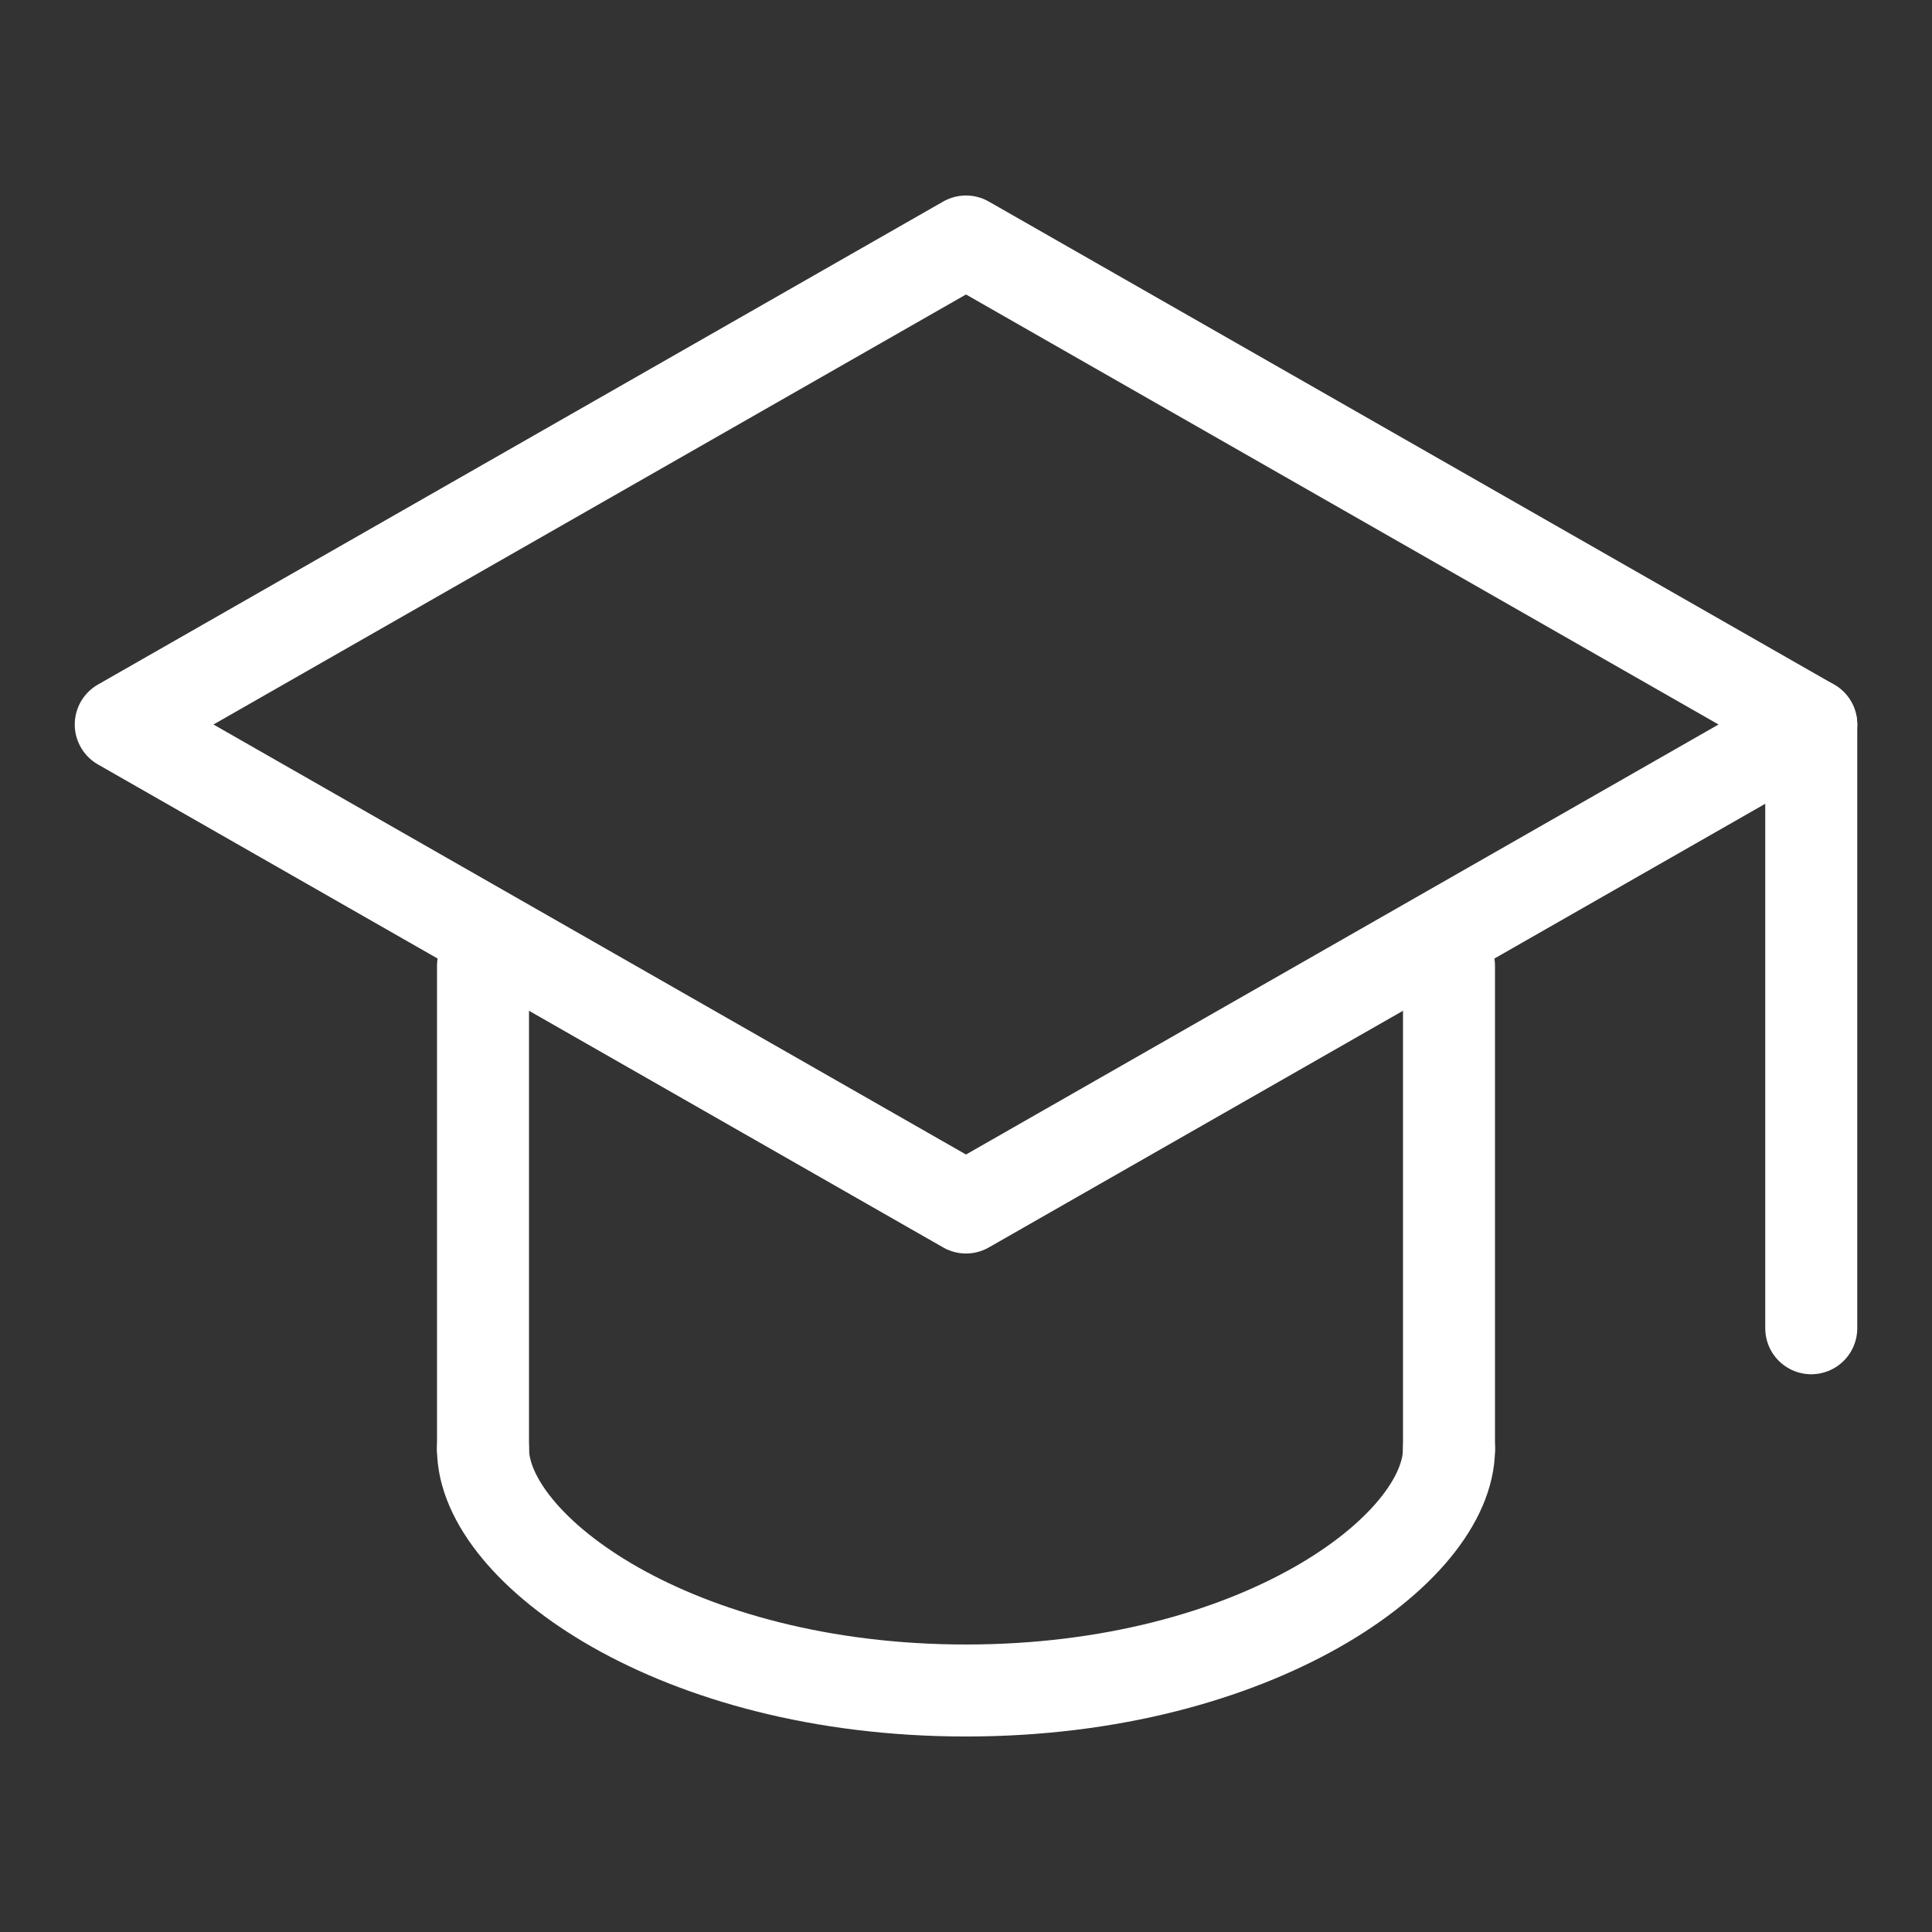 <svg xmlns="http://www.w3.org/2000/svg" width="42" height="42" viewBox="0 0 42 42" fill="none">
  <rect x="0" y="0" width="42" height="42" fill="#333333" stroke="none"/>
  <path d="M21 5.25L2.625 15.75L21 26.25L39.375 15.75L21 5.25Z" stroke="white" stroke-width="2" stroke-linecap="round" stroke-linejoin="round"/>
  <path d="M10.5 21V31.5" stroke="white" stroke-width="2" stroke-linecap="round" stroke-linejoin="round"/>
  <path d="M31.5 21V31.5" stroke="white" stroke-width="2" stroke-linecap="round" stroke-linejoin="round"/>
  <path d="M31.5 31.5C31.5 33.679 27.319 36.75 21 36.75C14.681 36.75 10.5 33.679 10.5 31.5" stroke="white" stroke-width="2" stroke-linecap="round" stroke-linejoin="round"/>
  <path d="M39.375 15.75V28.875" stroke="white" stroke-width="2" stroke-linecap="round" stroke-linejoin="round"/>
</svg>
